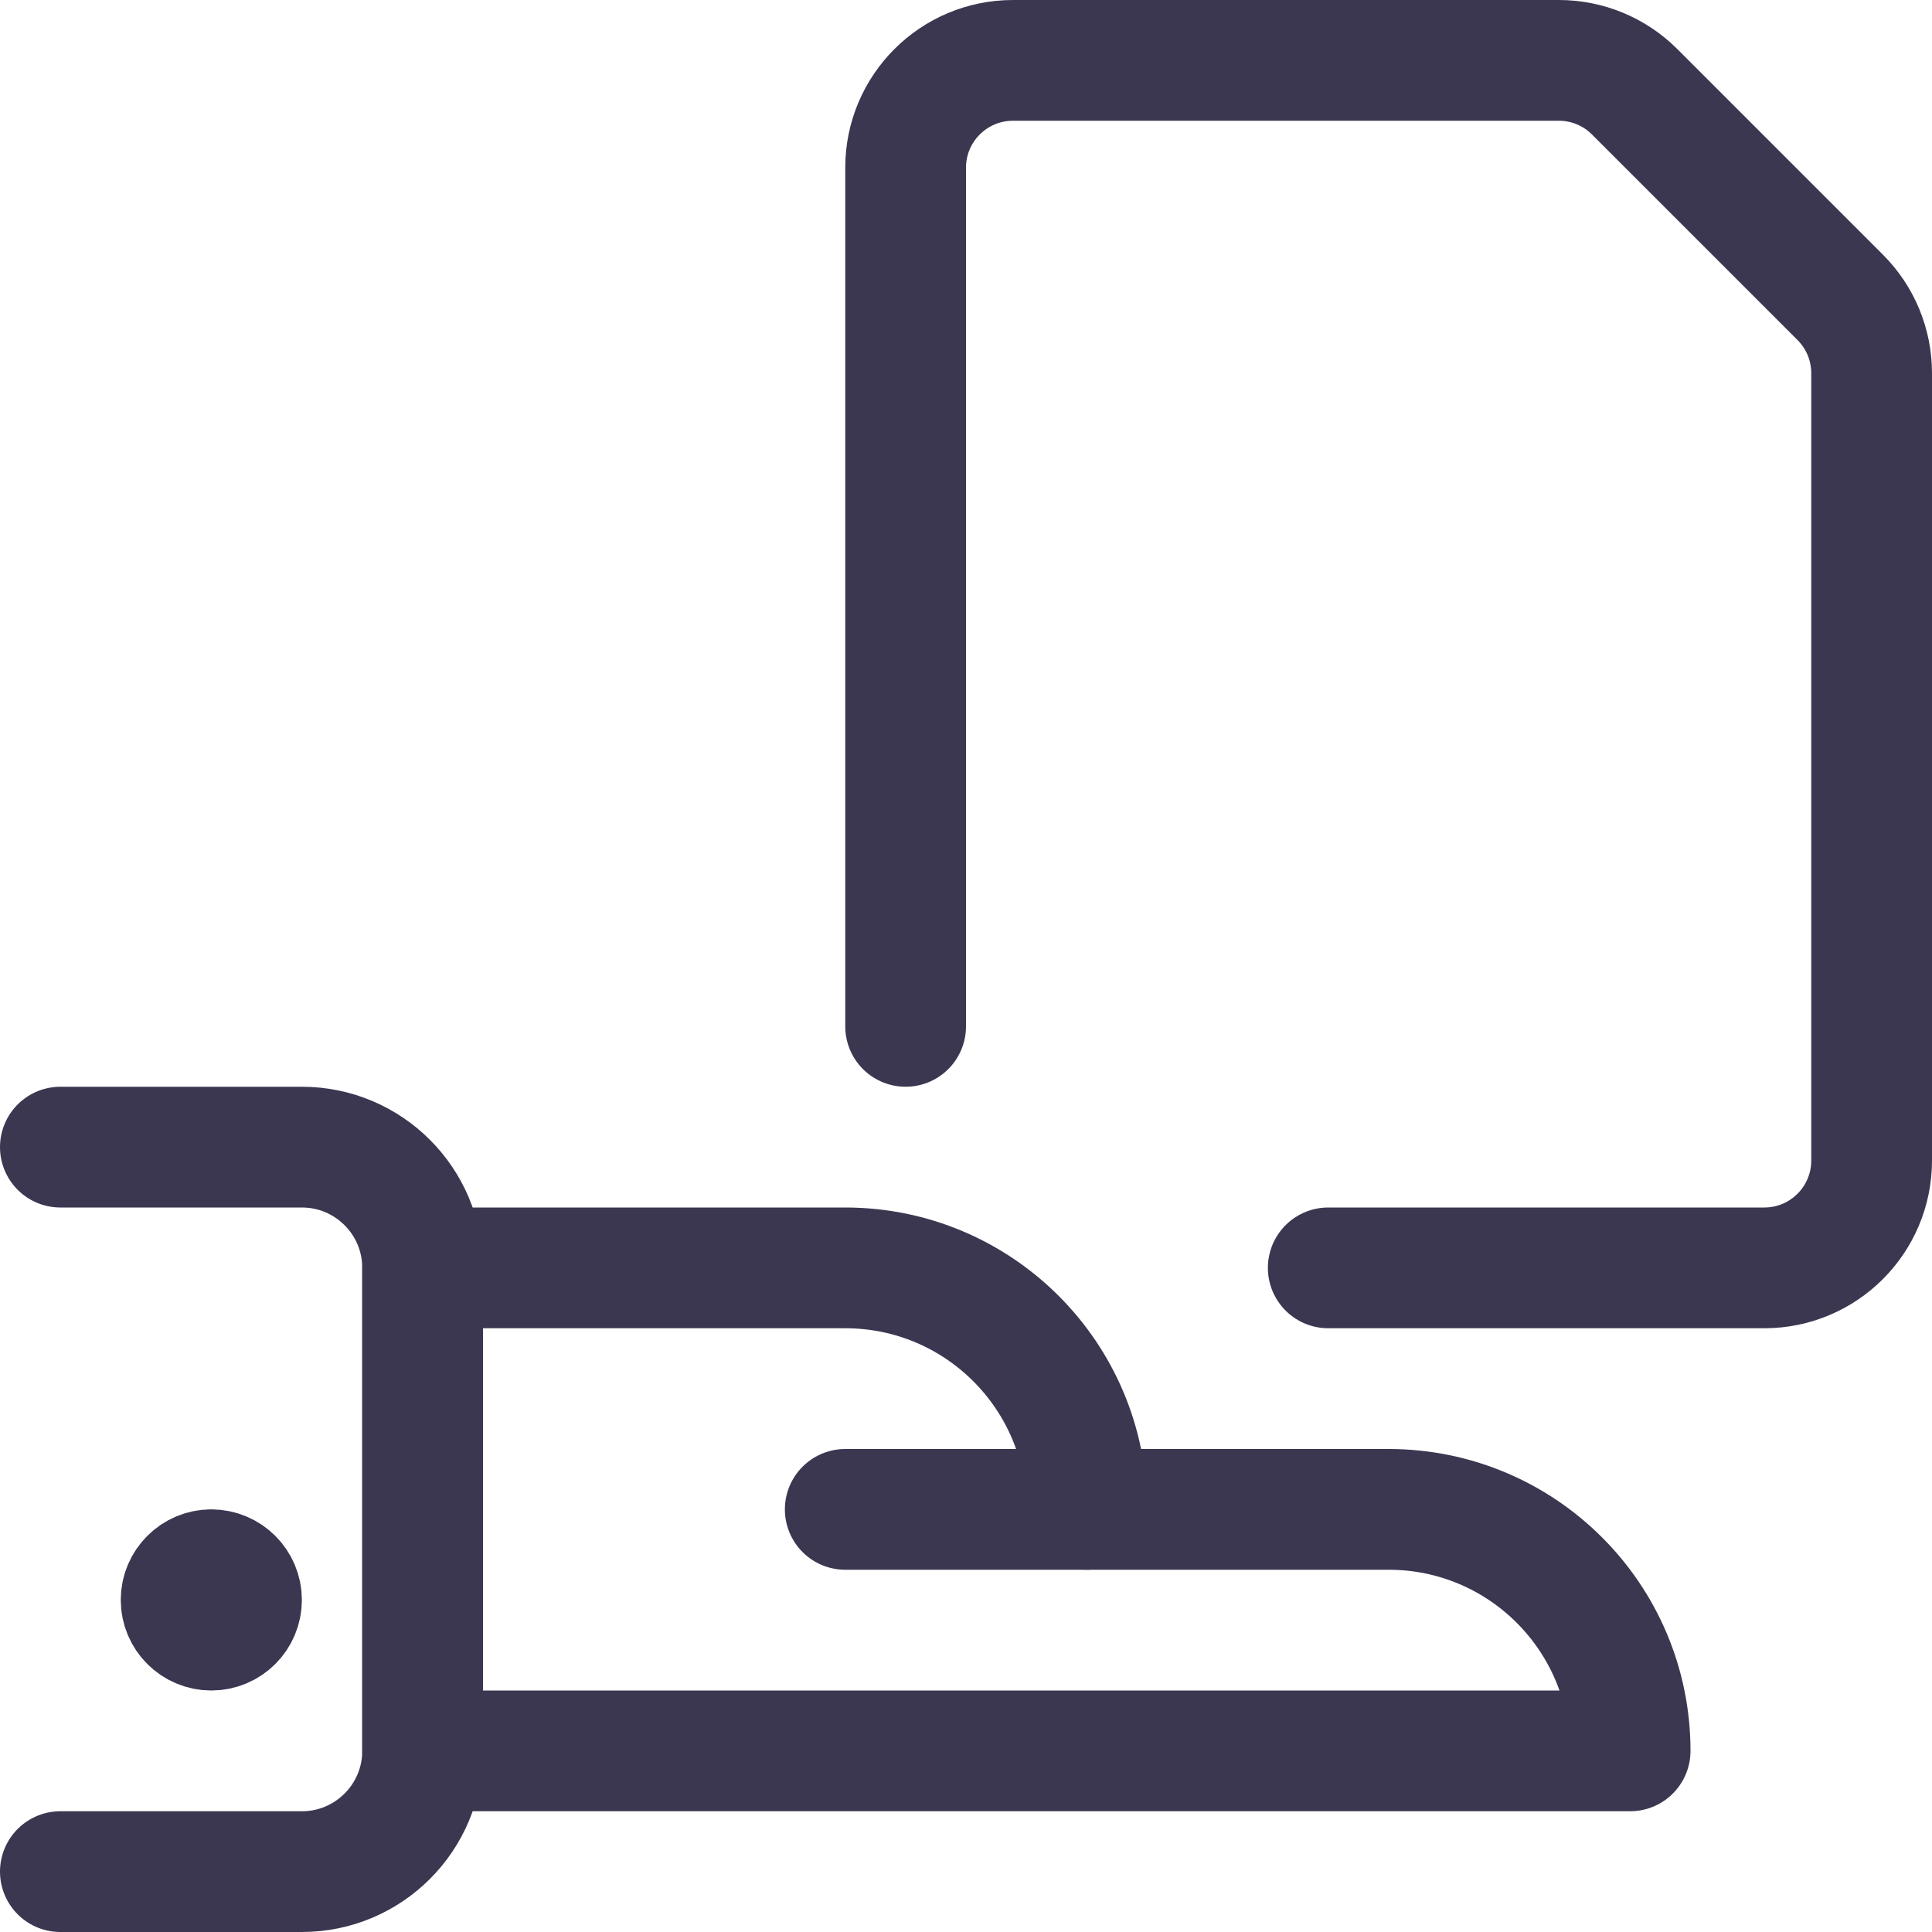 <?xml version="1.0" encoding="UTF-8"?> <svg xmlns="http://www.w3.org/2000/svg" width="24" height="24" viewBox="0 0 24 24" fill="none"><path d="M11.25 12.75V2.083C11.25 1.347 11.847 0.75 12.583 0.75H19.364C19.718 0.75 20.057 0.89 20.307 1.141L22.859 3.693C23.11 3.943 23.25 4.282 23.25 4.636V14.417C23.25 15.153 22.653 15.75 21.917 15.75H16.5" stroke="#3B3751" stroke-width="1.5" stroke-linecap="round" stroke-linejoin="round"></path><path d="M0.75 14.25H3.75C4.578 14.25 5.25 14.922 5.25 15.75V21.75C5.25 22.578 4.578 23.25 3.75 23.25H0.75" stroke="#3B3751" stroke-width="1.5" stroke-linecap="round" stroke-linejoin="round"></path><path fill-rule="evenodd" clip-rule="evenodd" d="M20.25 21.75C20.25 20.093 18.907 18.75 17.25 18.75H13.5C13.5 17.093 12.157 15.75 10.5 15.75H5.25V21.75H20.25Z" stroke="#3B3751" stroke-width="1.5" stroke-linecap="round" stroke-linejoin="round"></path><path d="M10.5 18.75H13.5" stroke="#3B3751" stroke-width="1.5" stroke-linecap="round" stroke-linejoin="round"></path><path d="M2.625 19.5C2.832 19.5 3 19.668 3 19.875C3 20.082 2.832 20.25 2.625 20.25C2.418 20.25 2.25 20.082 2.25 19.875C2.25 19.668 2.418 19.5 2.625 19.5" stroke="#3B3751" stroke-width="1.5" stroke-linecap="round" stroke-linejoin="round"></path></svg> 